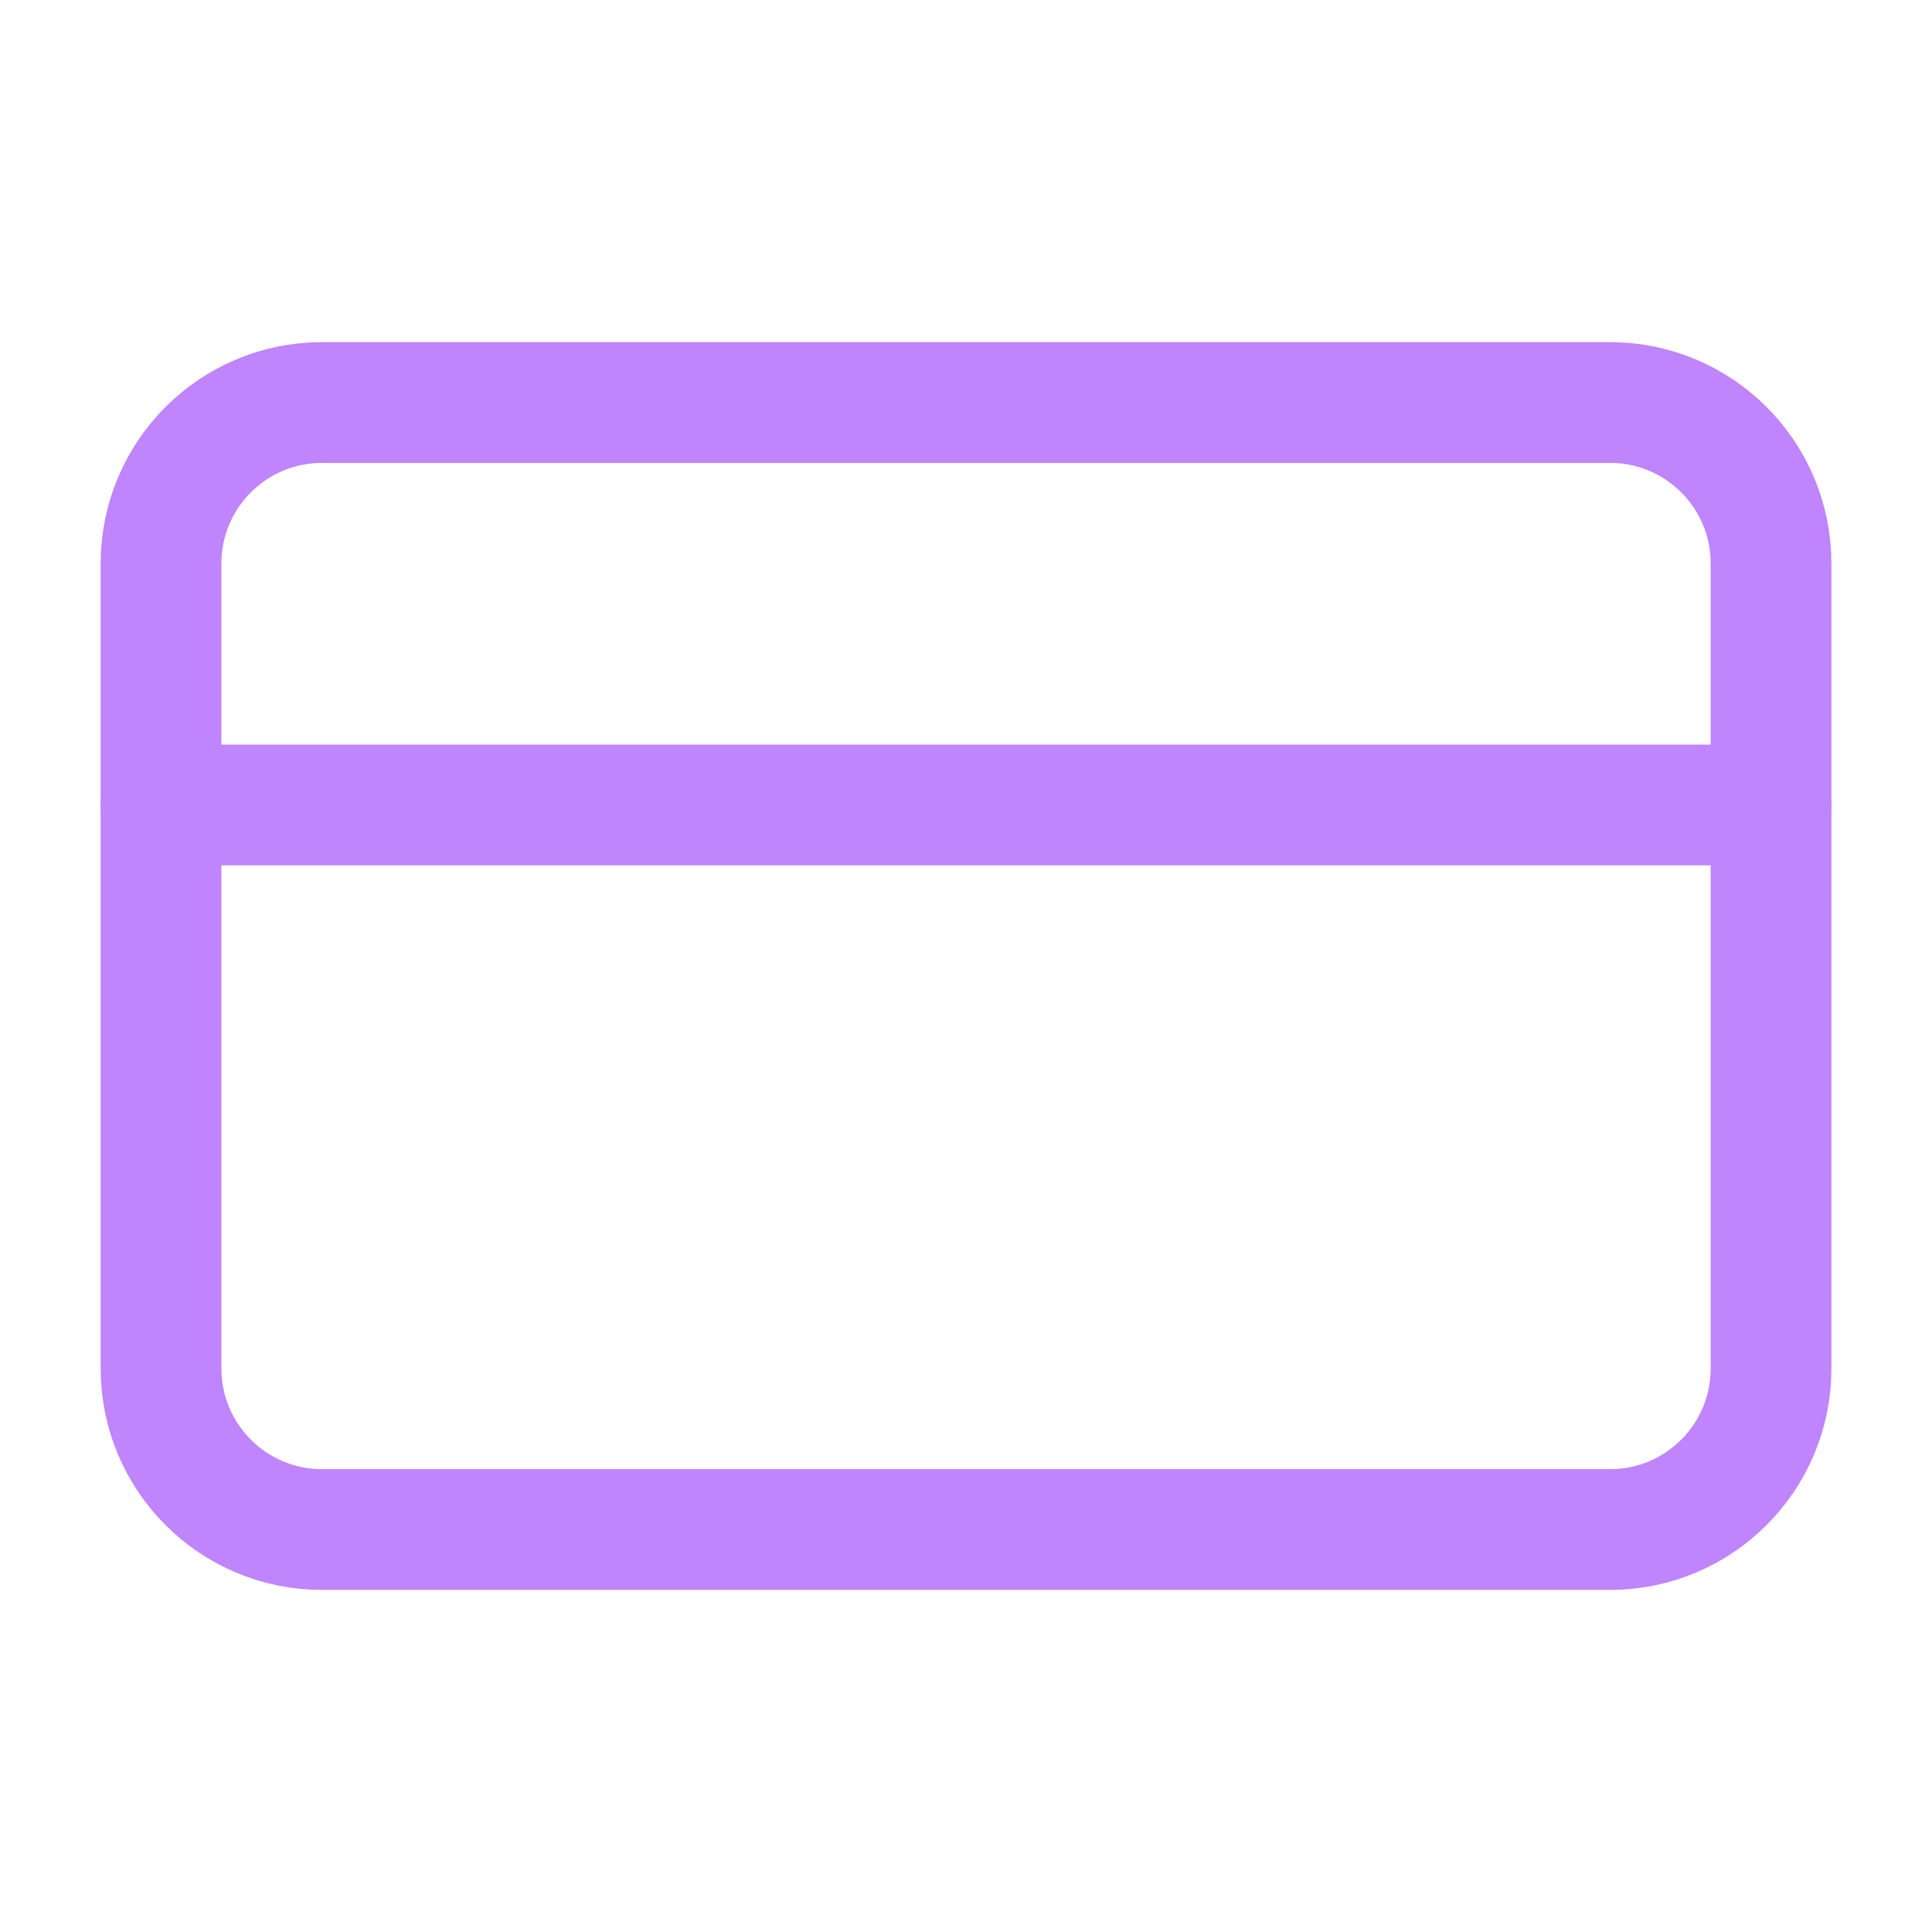 <svg xmlns="http://www.w3.org/2000/svg" fill="none" viewBox="0 0 32 32" height="32" width="32">
<path stroke-linejoin="round" stroke-linecap="round" stroke-width="2" stroke="#C084FC" d="M26.667 6.667H5.334C3.861 6.667 2.667 7.861 2.667 9.334V22.667C2.667 24.14 3.861 25.334 5.334 25.334H26.667C28.14 25.334 29.334 24.14 29.334 22.667V9.334C29.334 7.861 28.14 6.667 26.667 6.667Z"></path>
<path stroke-linejoin="round" stroke-linecap="round" stroke-width="2" stroke="#C084FC" d="M2.667 13.333H29.334"></path>
</svg>
